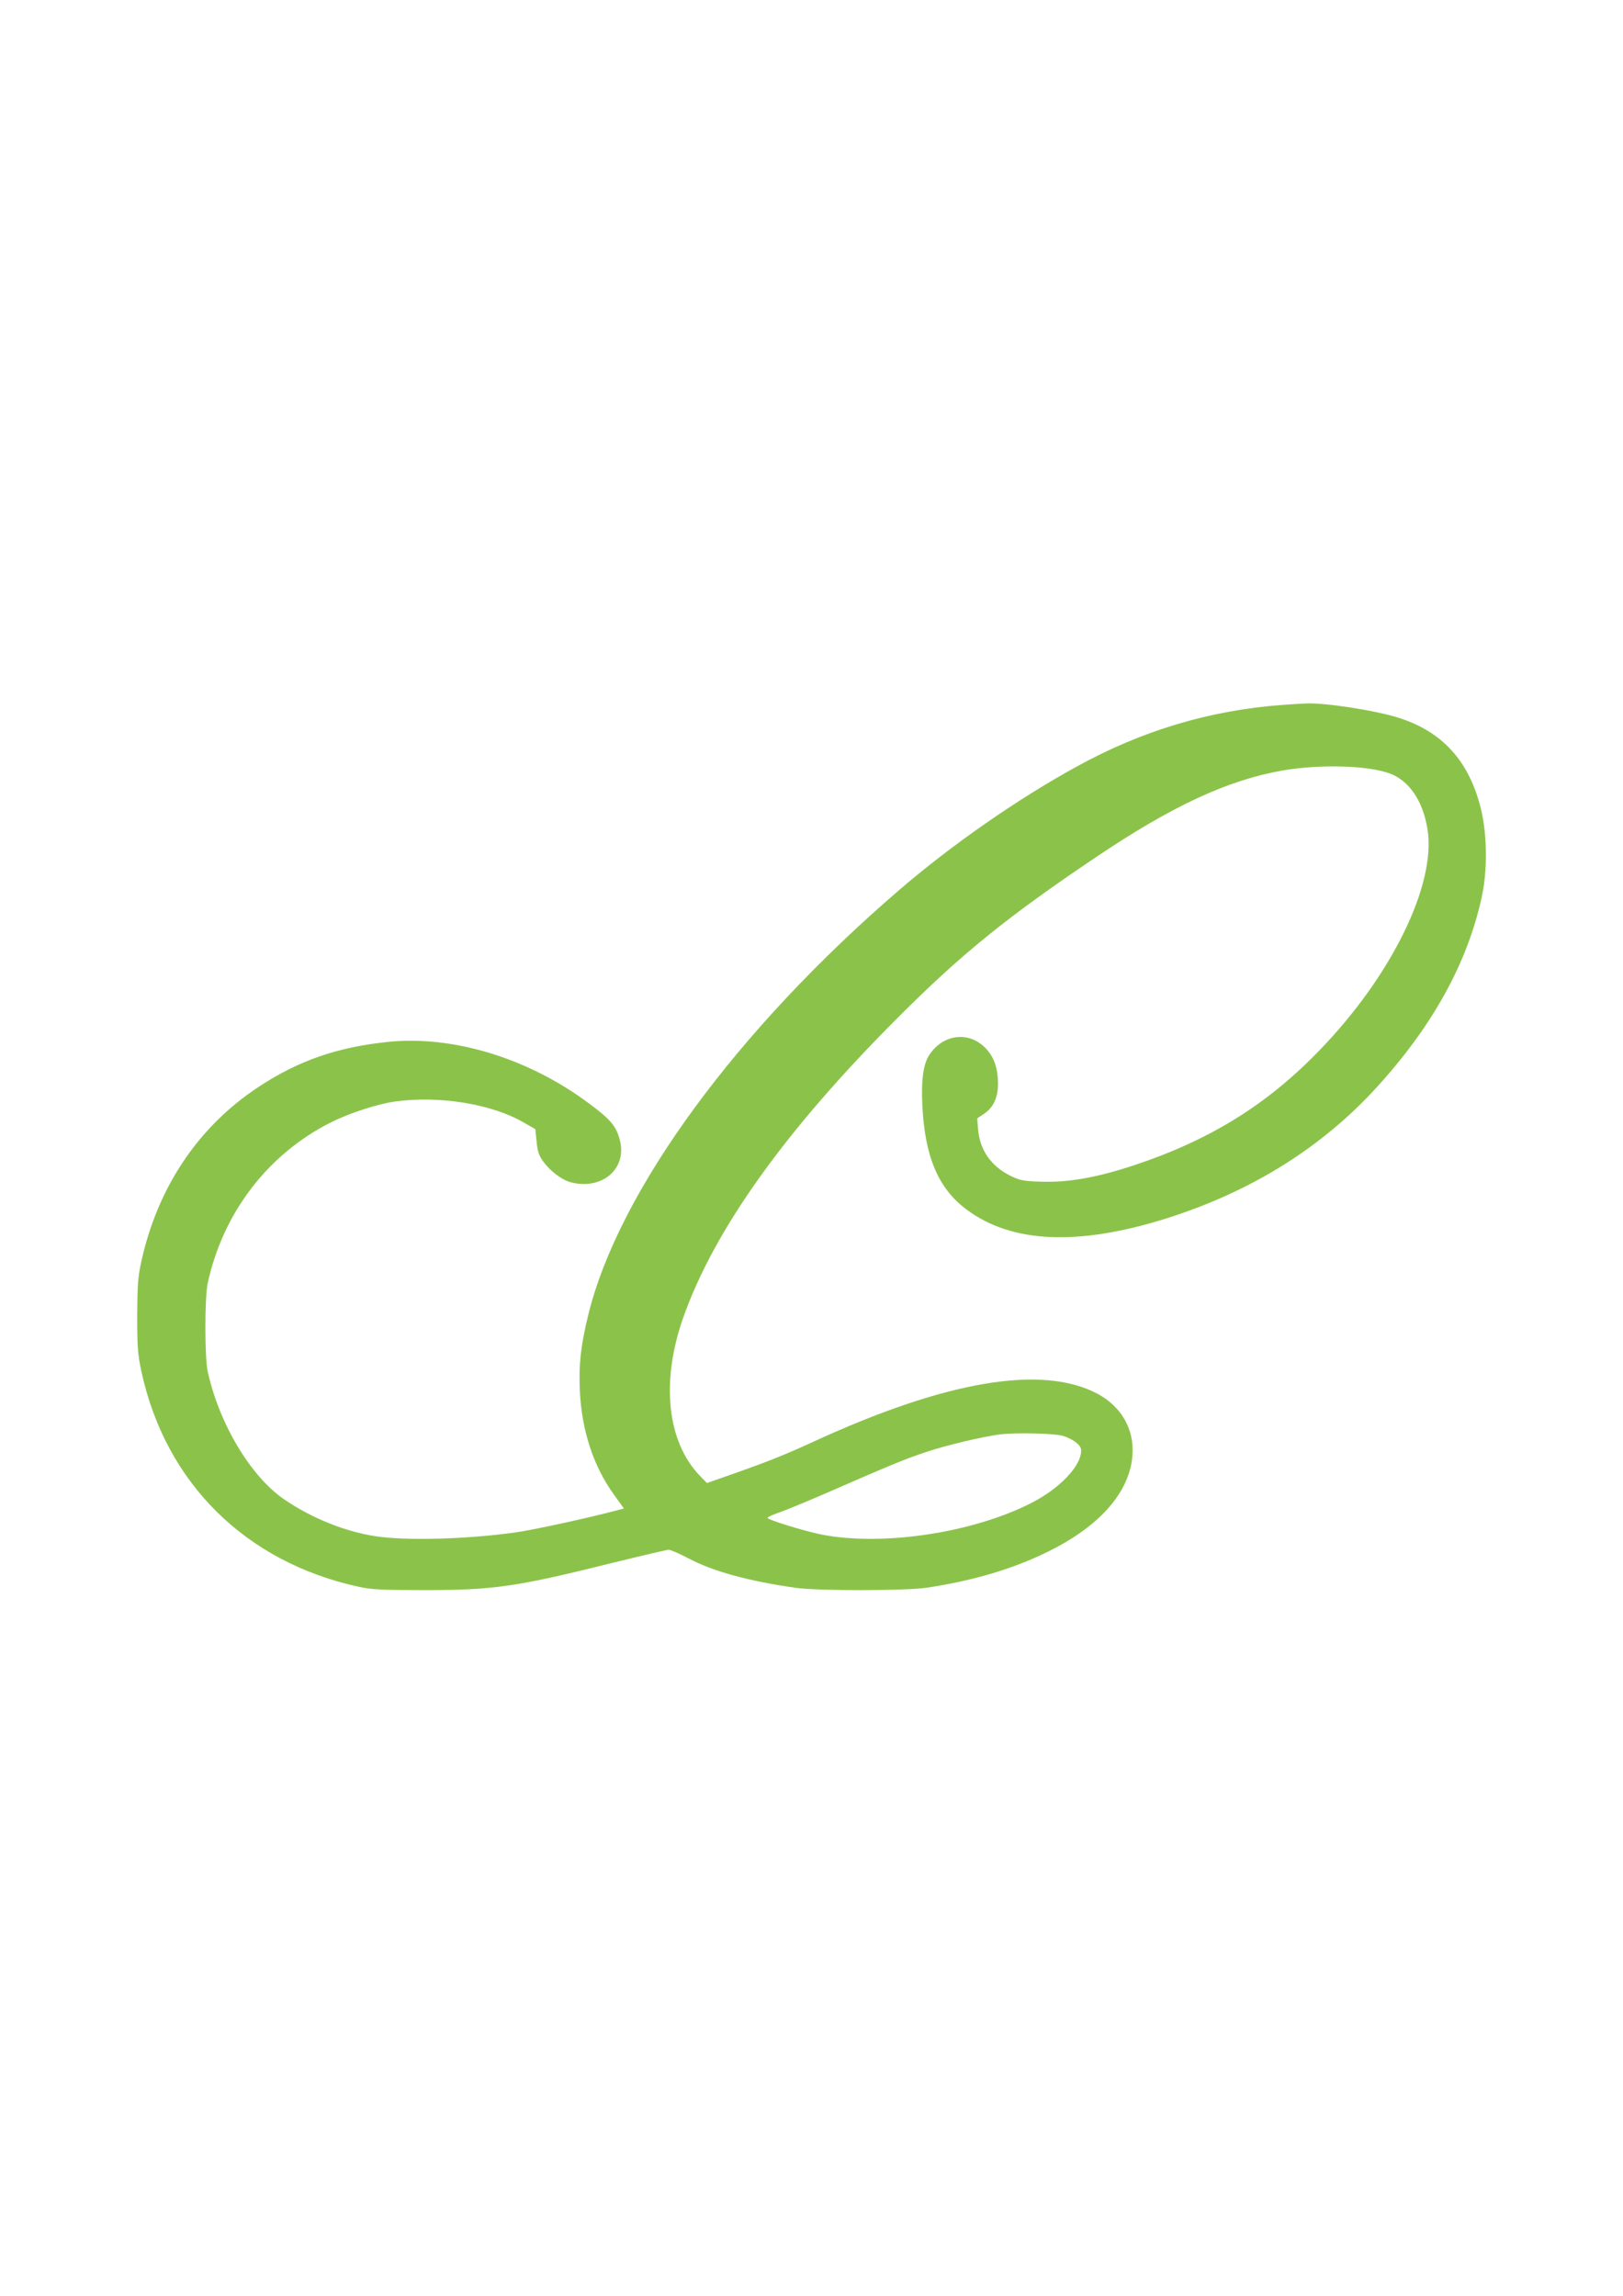 <?xml version="1.0" standalone="no"?>
<!DOCTYPE svg PUBLIC "-//W3C//DTD SVG 20010904//EN"
 "http://www.w3.org/TR/2001/REC-SVG-20010904/DTD/svg10.dtd">
<svg version="1.0" xmlns="http://www.w3.org/2000/svg"
 width="905pt" height="1280pt" viewBox="0 0 905 1280"
 preserveAspectRatio="xMidYMid meet">
<g transform="translate(0,1280) scale(0.1,-0.1)"
fill="#8bc34a" stroke="none">
<path d="M7150 8870 c-404 -30 -782 -143 -1145 -343 -334 -183 -699 -438 -990
-688 -909 -782 -1566 -1680 -1735 -2370 -42 -173 -53 -274 -47 -419 10 -223
75 -423 190 -582 l56 -78 -42 -11 c-153 -41 -470 -110 -567 -123 -276 -38
-605 -46 -773 -21 -174 26 -361 102 -514 207 -187 129 -362 423 -425 713 -17
79 -17 409 0 490 85 394 337 723 690 899 101 51 261 102 355 115 248 34 541
-14 717 -117 l65 -37 7 -69 c5 -54 13 -78 36 -110 38 -53 102 -102 150 -116
177 -49 321 73 278 235 -20 77 -52 115 -174 205 -336 250 -751 377 -1112 342
-288 -29 -508 -105 -735 -256 -333 -222 -557 -559 -647 -969 -19 -86 -22 -133
-23 -302 0 -172 3 -215 23 -309 134 -623 581 -1066 1215 -1203 68 -15 131 -18
362 -18 392 0 513 18 1063 155 155 38 291 70 301 70 10 0 60 -22 112 -49 136
-72 335 -126 594 -163 124 -18 611 -17 730 0 261 39 486 106 680 202 260 128
420 294 461 477 37 169 -33 320 -187 403 -307 163 -844 73 -1584 -268 -164
-75 -249 -109 -456 -182 l-137 -48 -40 41 c-183 191 -218 525 -92 882 174 492
572 1048 1200 1675 349 350 610 561 1098 889 427 288 740 433 1047 486 206 35
472 28 594 -17 109 -40 186 -154 211 -312 49 -306 -199 -814 -599 -1228 -294
-306 -614 -504 -1039 -645 -207 -68 -364 -96 -516 -91 -97 3 -118 7 -168 31
-111 54 -174 144 -184 260 l-5 62 39 26 c51 35 76 88 77 164 0 88 -21 151 -69
201 -92 96 -234 80 -312 -34 -35 -51 -48 -138 -41 -285 14 -287 90 -465 249
-582 251 -186 619 -202 1108 -49 477 150 873 397 1183 739 308 340 499 687
579 1052 33 150 31 352 -5 497 -66 263 -213 426 -457 504 -128 41 -418 86
-520 80 -14 0 -72 -4 -130 -8z m-1223 -4075 c27 -8 62 -26 78 -41 23 -21 26
-31 22 -59 -14 -84 -129 -199 -274 -273 -327 -168 -832 -244 -1173 -177 -95
19 -300 82 -300 93 0 4 30 18 68 31 37 13 139 55 227 93 395 172 466 202 589
243 114 38 317 86 411 98 87 11 304 6 352 -8z"/>
</g>
</svg>
